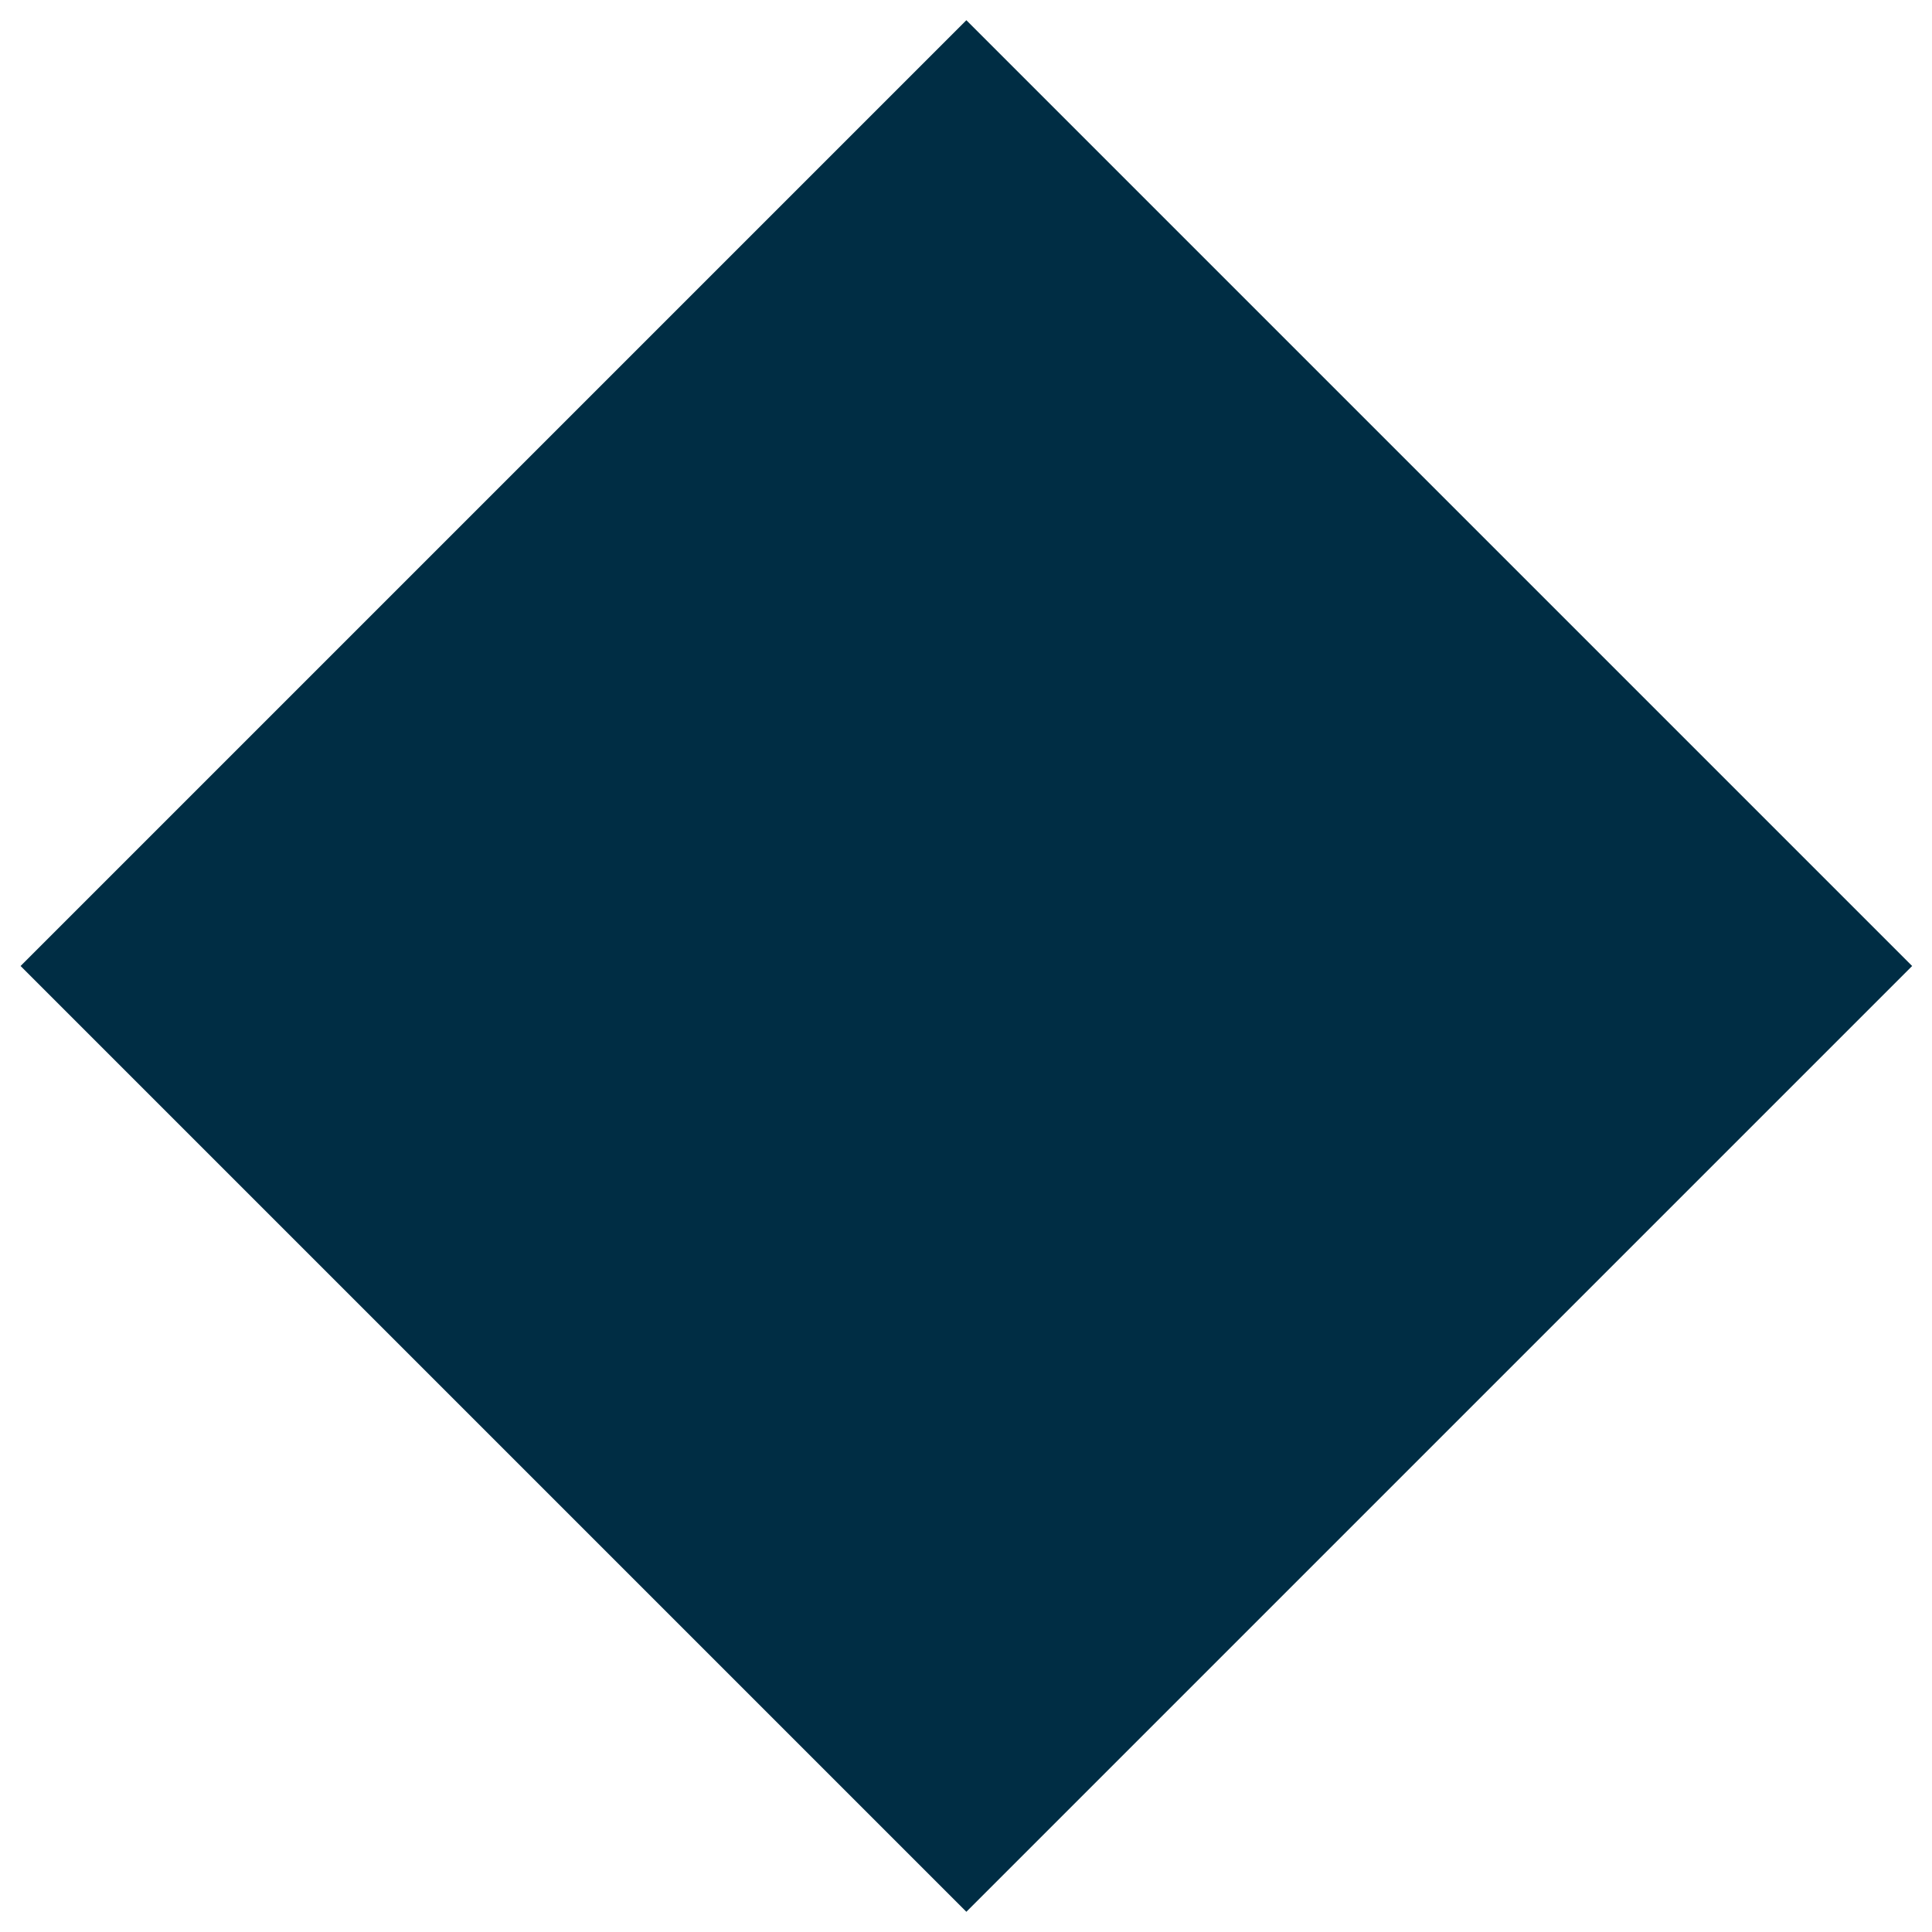 <?xml version="1.0" encoding="UTF-8"?>
<svg id="Capa_1" xmlns="http://www.w3.org/2000/svg" version="1.1" viewBox="0 0 130 130">
  <!-- Generator: Adobe Illustrator 29.3.0, SVG Export Plug-In . SVG Version: 2.1.0 Build 146)  -->
  <defs>
    <style>
      .st0 {
        fill: #002d44;
      }
    </style>
  </defs>
  <rect class="st0" x="20" y="20" width="90" height="90" transform="translate(-26.9 65) rotate(-45)"/>
</svg>